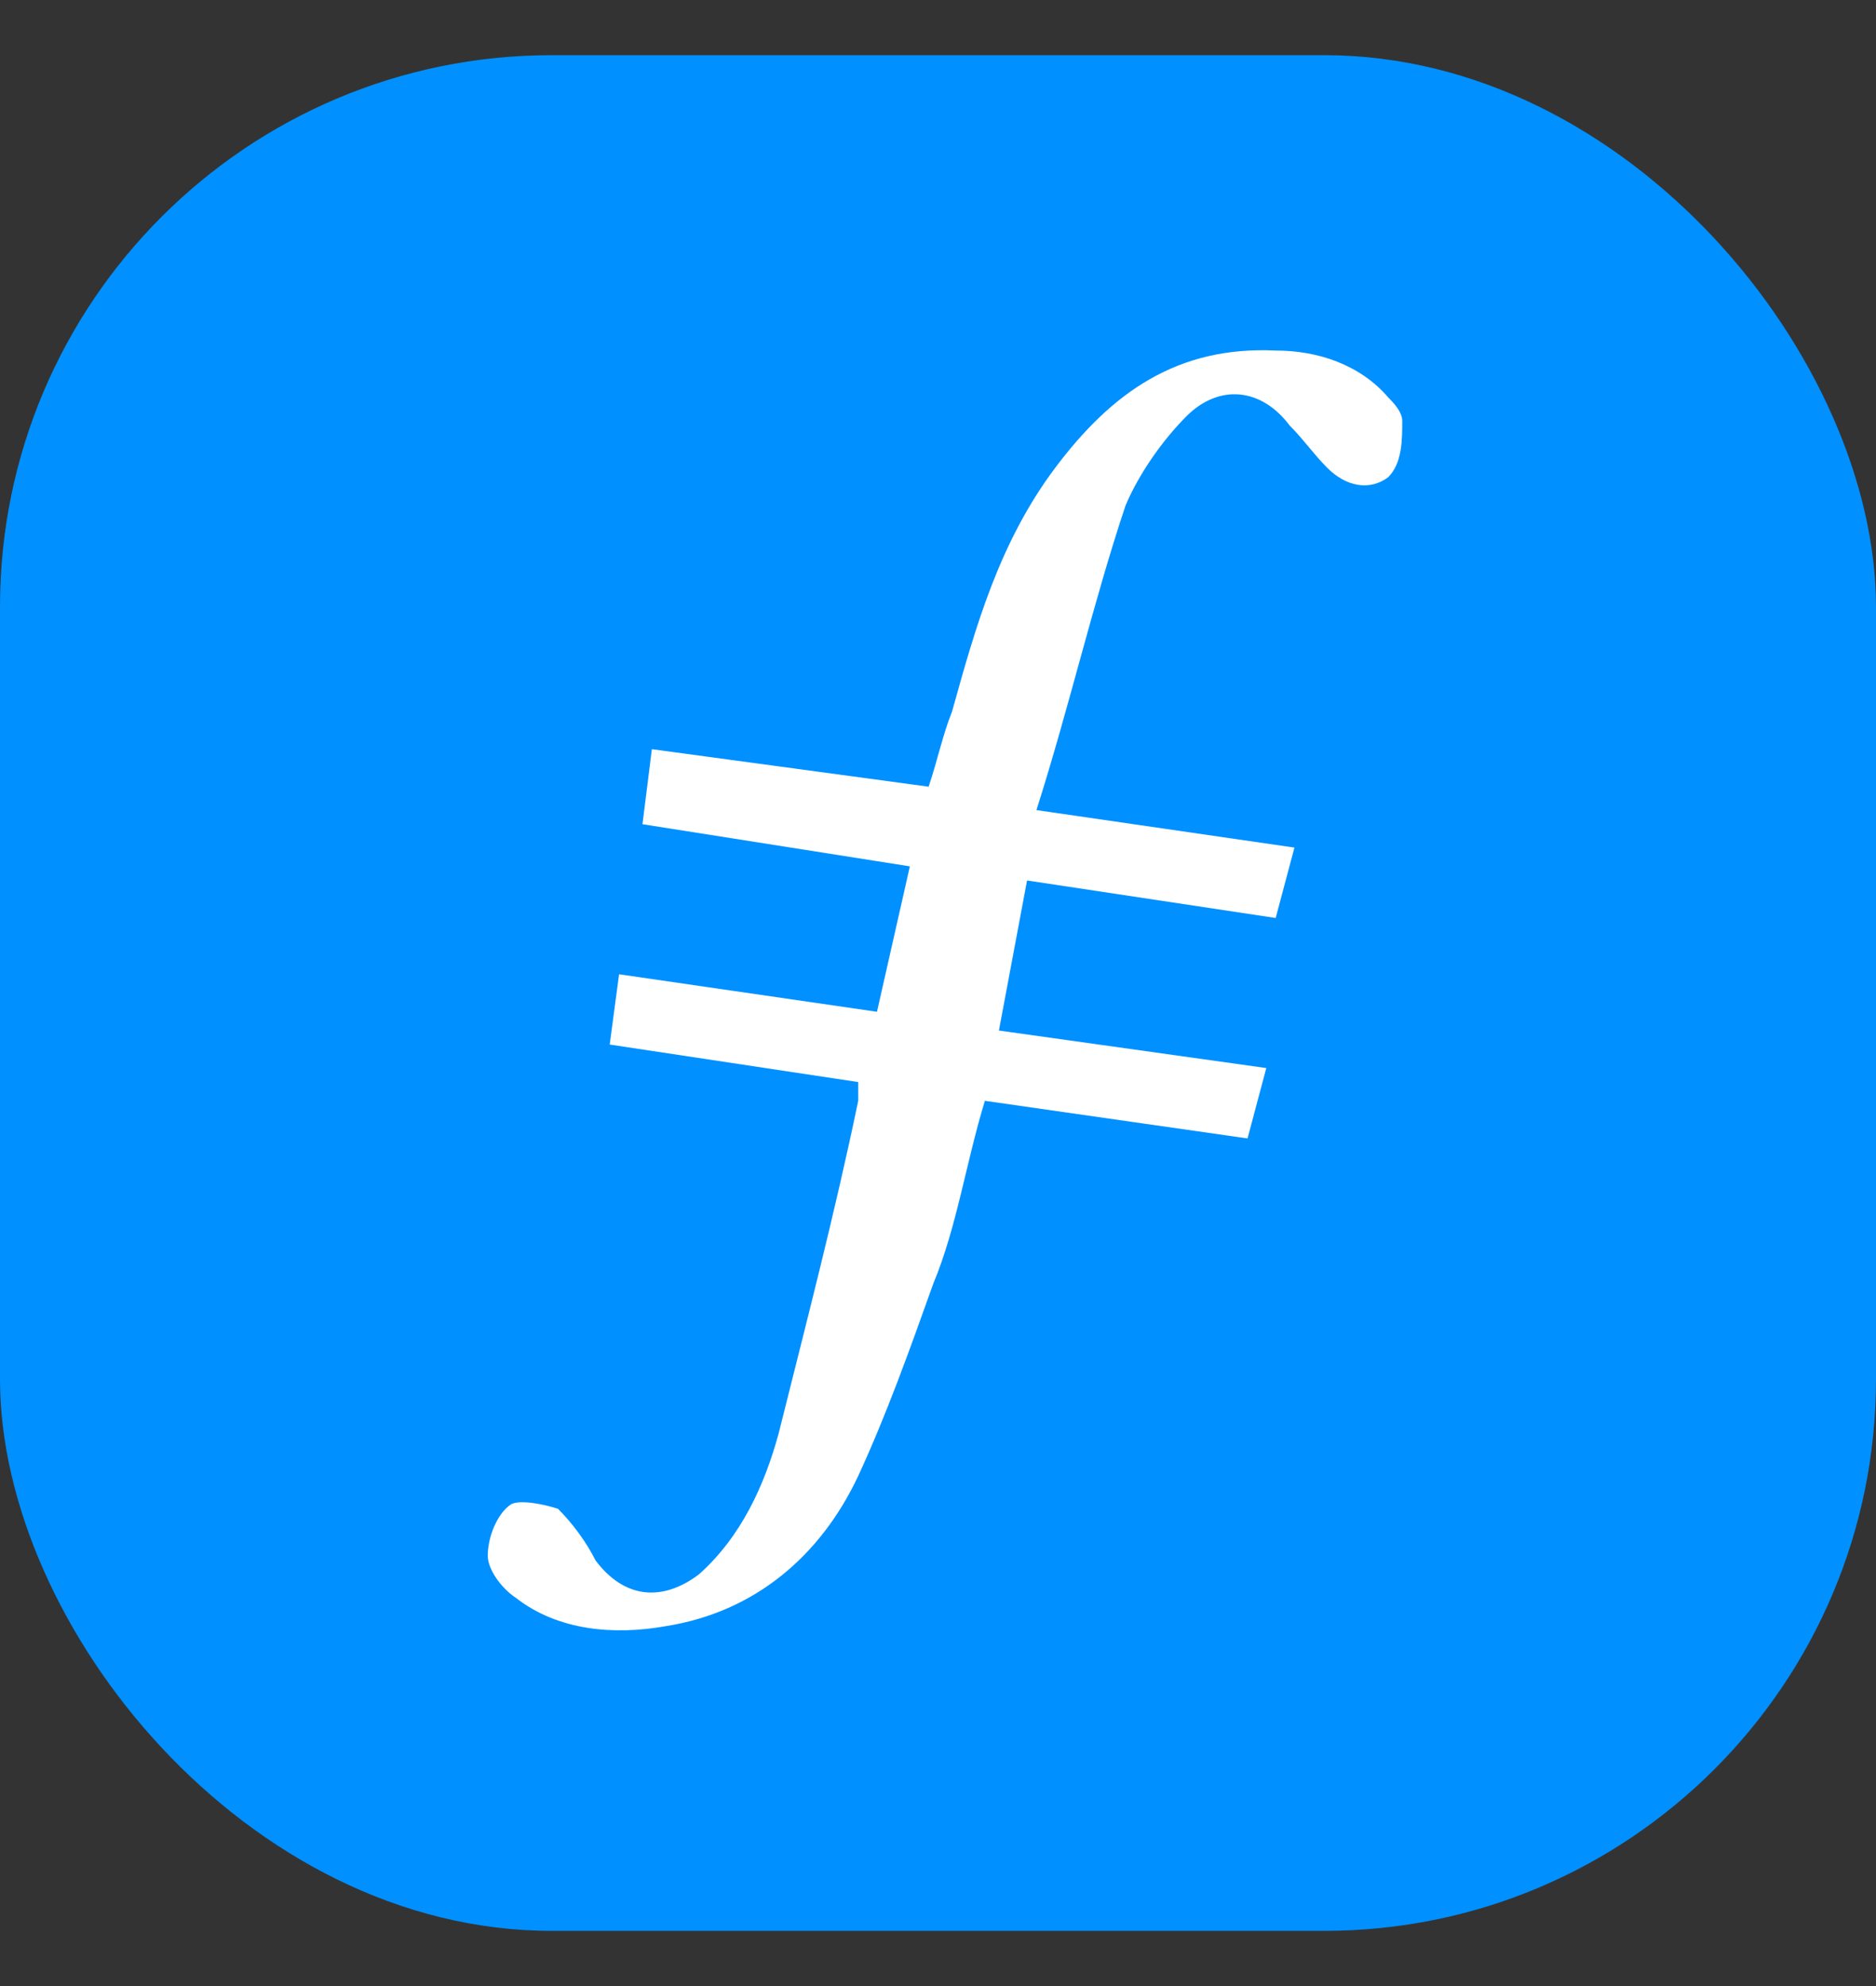<svg width="17" height="18" viewBox="0 0 17 18" fill="none" xmlns="http://www.w3.org/2000/svg">
<rect x="0" y="0" width="17" height="18" fill="#333333" stroke="none"/>
<rect y="0.5" width="17" height="17" rx="5" fill="#0090FF"/>
<path fill-rule="evenodd" clip-rule="evenodd" d="M9.307 7.98L9.052 9.34L11.475 9.68L11.305 10.318L8.925 9.977C8.755 10.53 8.67 11.125 8.457 11.635C8.245 12.23 8.032 12.825 7.777 13.377C7.437 14.1 6.842 14.61 6.035 14.738C5.567 14.822 5.057 14.78 4.675 14.482C4.547 14.398 4.42 14.227 4.42 14.1C4.42 13.93 4.505 13.717 4.632 13.633C4.717 13.59 4.93 13.633 5.057 13.675C5.185 13.803 5.312 13.973 5.397 14.143C5.652 14.482 5.992 14.525 6.332 14.27C6.715 13.93 6.927 13.463 7.055 12.995C7.31 11.975 7.565 10.998 7.777 9.977V9.807L5.525 9.467L5.61 8.83L7.947 9.17L8.245 7.852L5.822 7.47L5.907 6.79L8.415 7.13C8.5 6.875 8.542 6.662 8.627 6.45C8.84 5.685 9.052 4.92 9.562 4.24C10.072 3.56 10.667 3.135 11.56 3.177C11.942 3.177 12.325 3.305 12.58 3.602C12.622 3.645 12.707 3.73 12.707 3.815C12.707 3.985 12.707 4.197 12.58 4.325C12.41 4.452 12.197 4.41 12.027 4.24C11.9 4.112 11.815 3.985 11.687 3.857C11.432 3.517 11.05 3.475 10.752 3.772C10.54 3.985 10.327 4.282 10.2 4.58C9.902 5.472 9.69 6.407 9.392 7.342L11.73 7.682L11.56 8.32L9.307 7.98Z" fill="white"/>
</svg>
